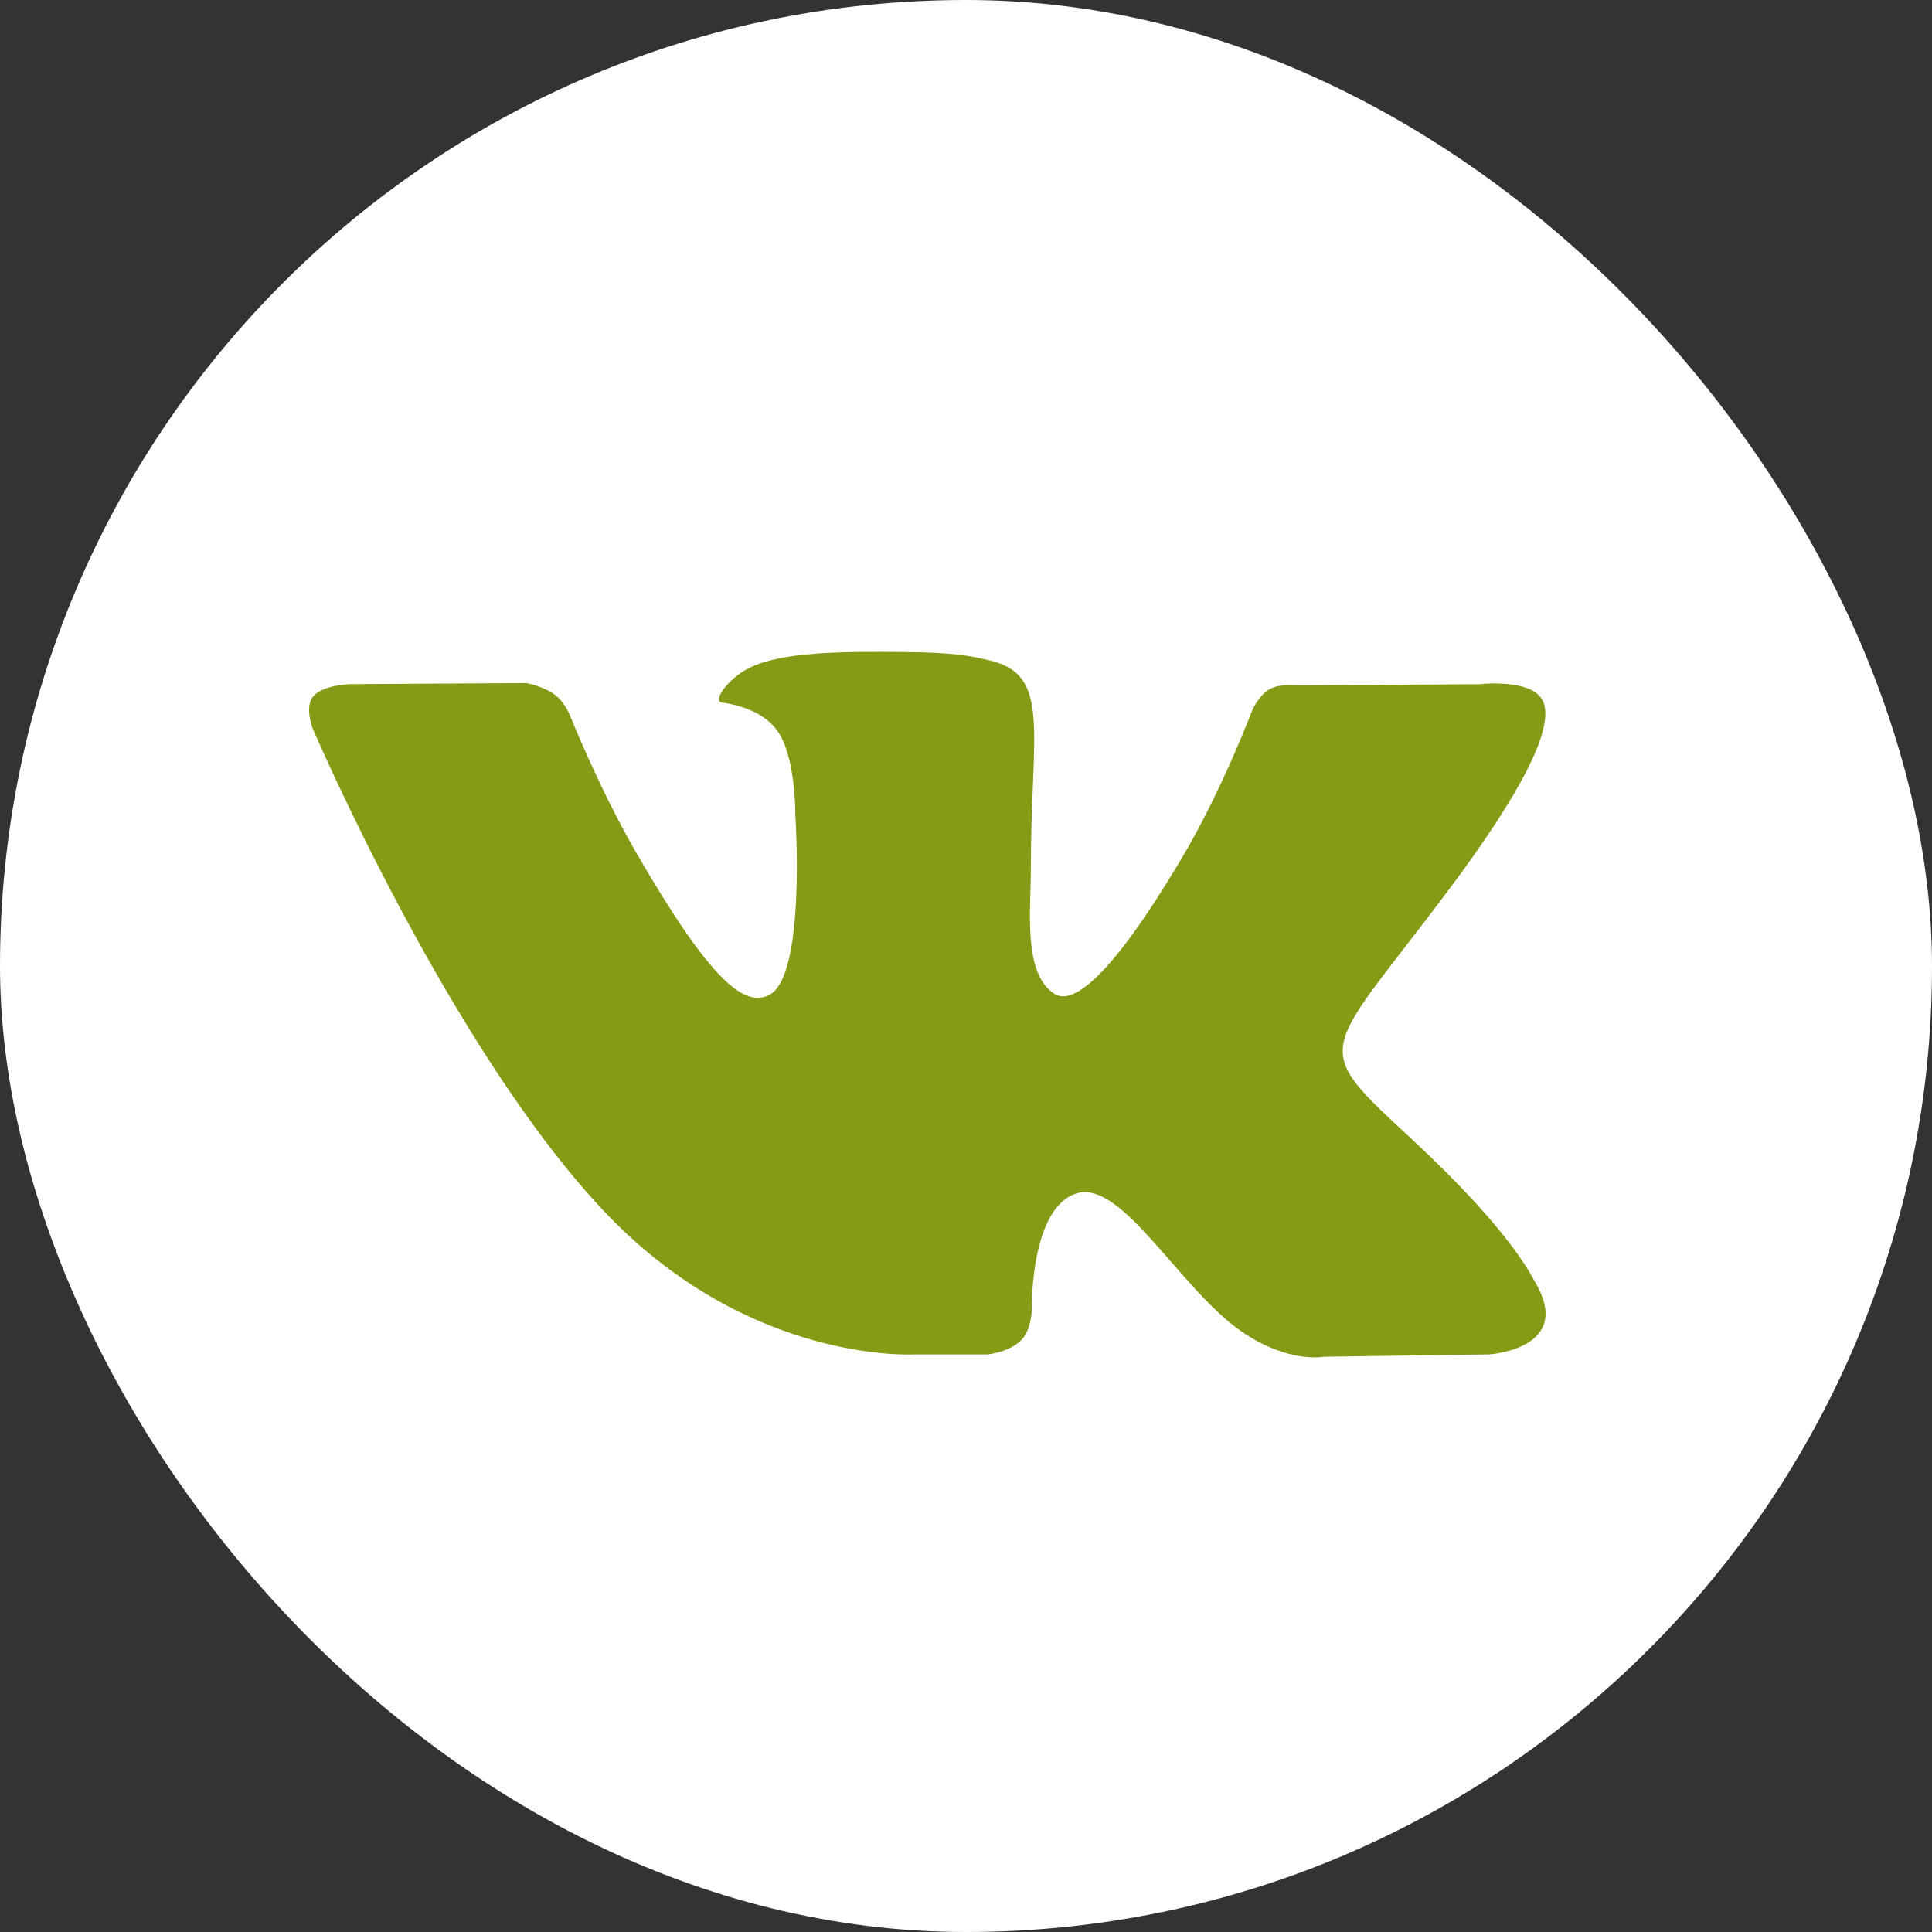 <?xml version="1.0" encoding="UTF-8"?> <svg xmlns="http://www.w3.org/2000/svg" width="25" height="25" viewBox="0 0 25 25" fill="none"><rect x="0" y="0" width="25" height="25" fill="#333333" stroke="none"/> <g clip-path="url(#clip0_301_17)"> <rect width="25" height="25" rx="12.5" fill="white"></rect> <g clip-path="url(#clip1_301_17)"> <path d="M11.829 17.526H12.785C12.785 17.526 13.074 17.494 13.221 17.335C13.357 17.189 13.352 16.915 13.352 16.915C13.352 16.915 13.333 15.632 13.929 15.443C14.516 15.257 15.27 16.683 16.069 17.232C16.673 17.647 17.132 17.556 17.132 17.556L19.269 17.526C19.269 17.526 20.387 17.457 19.857 16.578C19.814 16.506 19.548 15.928 18.268 14.74C16.928 13.496 17.108 13.698 18.722 11.547C19.705 10.236 20.098 9.436 19.975 9.094C19.858 8.768 19.135 8.854 19.135 8.854L16.731 8.868C16.731 8.868 16.553 8.844 16.42 8.923C16.291 9.001 16.208 9.181 16.208 9.181C16.208 9.181 15.827 10.195 15.319 11.058C14.248 12.877 13.819 12.973 13.644 12.86C13.237 12.597 13.339 11.802 13.339 11.238C13.339 9.474 13.606 8.739 12.818 8.549C12.556 8.486 12.364 8.444 11.695 8.437C10.837 8.428 10.11 8.44 9.699 8.641C9.424 8.775 9.213 9.074 9.342 9.091C9.502 9.112 9.862 9.188 10.053 9.448C10.3 9.784 10.291 10.538 10.291 10.538C10.291 10.538 10.433 12.613 9.96 12.871C9.635 13.048 9.189 12.687 8.234 11.036C7.745 10.191 7.375 9.255 7.375 9.255C7.375 9.255 7.304 9.081 7.177 8.988C7.023 8.875 6.807 8.839 6.807 8.839L4.521 8.853C4.521 8.853 4.178 8.863 4.052 9.012C3.94 9.145 4.043 9.419 4.043 9.419C4.043 9.419 5.833 13.607 7.859 15.718C9.719 17.653 11.829 17.526 11.829 17.526Z" fill="#859B15"></path> </g> </g> <defs> <clipPath id="clip0_301_17"> <rect width="25" height="25" rx="12.5" fill="white"></rect> </clipPath> <clipPath id="clip1_301_17"> <rect width="16" height="16" fill="white" transform="translate(4 5)"></rect> </clipPath> </defs> </svg> 